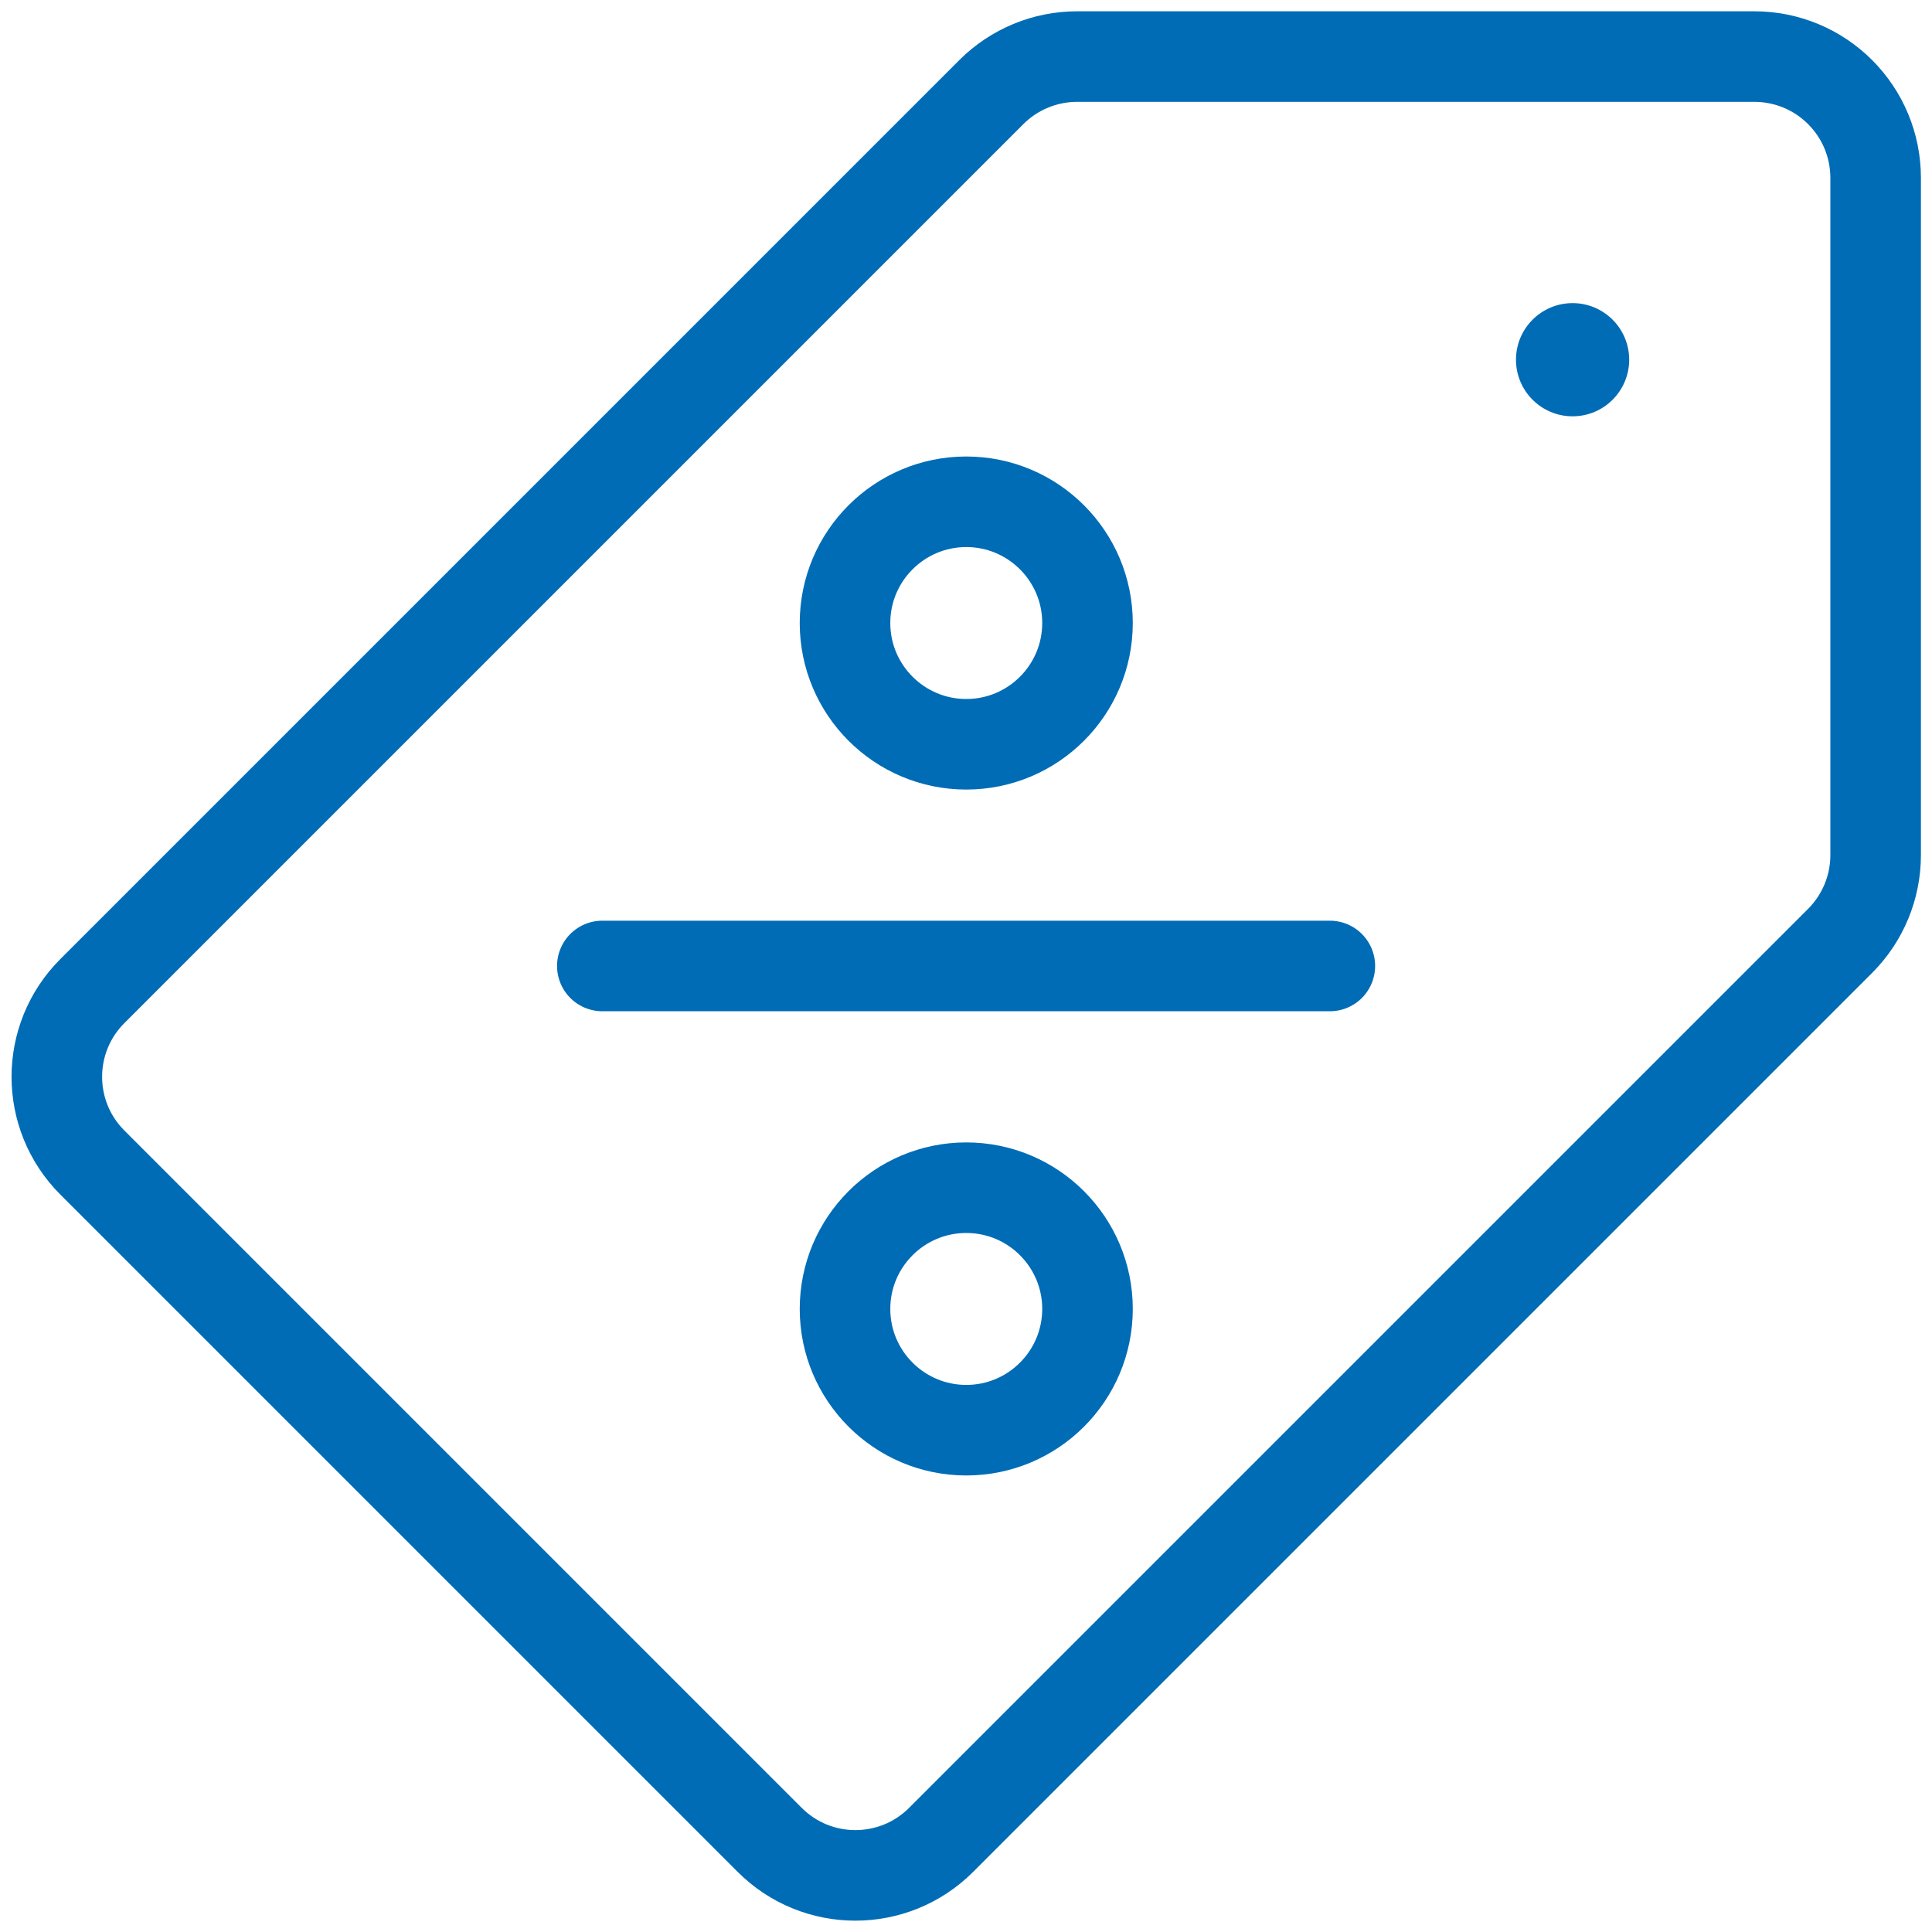 <svg width="64" height="64" viewBox="0 0 64 64" fill="none" xmlns="http://www.w3.org/2000/svg">
<path fill-rule="evenodd" clip-rule="evenodd" d="M52.094 10.041C53.129 10.041 53.969 10.881 53.969 11.916C53.969 12.951 53.129 13.791 52.094 13.791C51.059 13.791 50.219 12.951 50.219 11.916C50.219 10.881 51.059 10.041 52.094 10.041Z" fill="#006CB6"/>
<path d="M60.956 31.168C61.71 30.413 62.133 29.392 62.133 28.327V5.891C62.133 4.825 61.71 3.804 60.956 3.051C60.203 2.297 59.182 1.874 58.116 1.874H35.68C34.615 1.874 33.594 2.297 32.839 3.051L3.06 32.83C1.49 34.4 1.49 36.942 3.06 38.511L25.496 60.947C27.064 62.517 29.607 62.517 31.177 60.947C38.205 53.919 56.186 35.937 60.956 31.168Z" stroke="#006CB6" stroke-width="3" stroke-miterlimit="10" stroke-linecap="round" stroke-linejoin="round"/>
<path d="M32.009 16.622C34.226 16.622 36.025 18.422 36.025 20.638C36.025 22.855 34.226 24.655 32.009 24.655C29.792 24.655 27.992 22.855 27.992 20.638C27.992 18.422 29.792 16.622 32.009 16.622Z" stroke="#006CB6" stroke-width="3" stroke-miterlimit="10" stroke-linecap="round" stroke-linejoin="round"/>
<path d="M32.009 39.344C34.226 39.344 36.025 41.143 36.025 43.36C36.025 45.577 34.226 47.377 32.009 47.377C29.792 47.377 27.992 45.577 27.992 43.36C27.992 41.143 29.792 39.344 32.009 39.344Z" stroke="#006CB6" stroke-width="3" stroke-miterlimit="10" stroke-linecap="round" stroke-linejoin="round"/>
<path d="M19.953 31.999H44.053" stroke="#006CB6" stroke-width="3" stroke-miterlimit="10" stroke-linecap="round" stroke-linejoin="round"/>
</svg>
